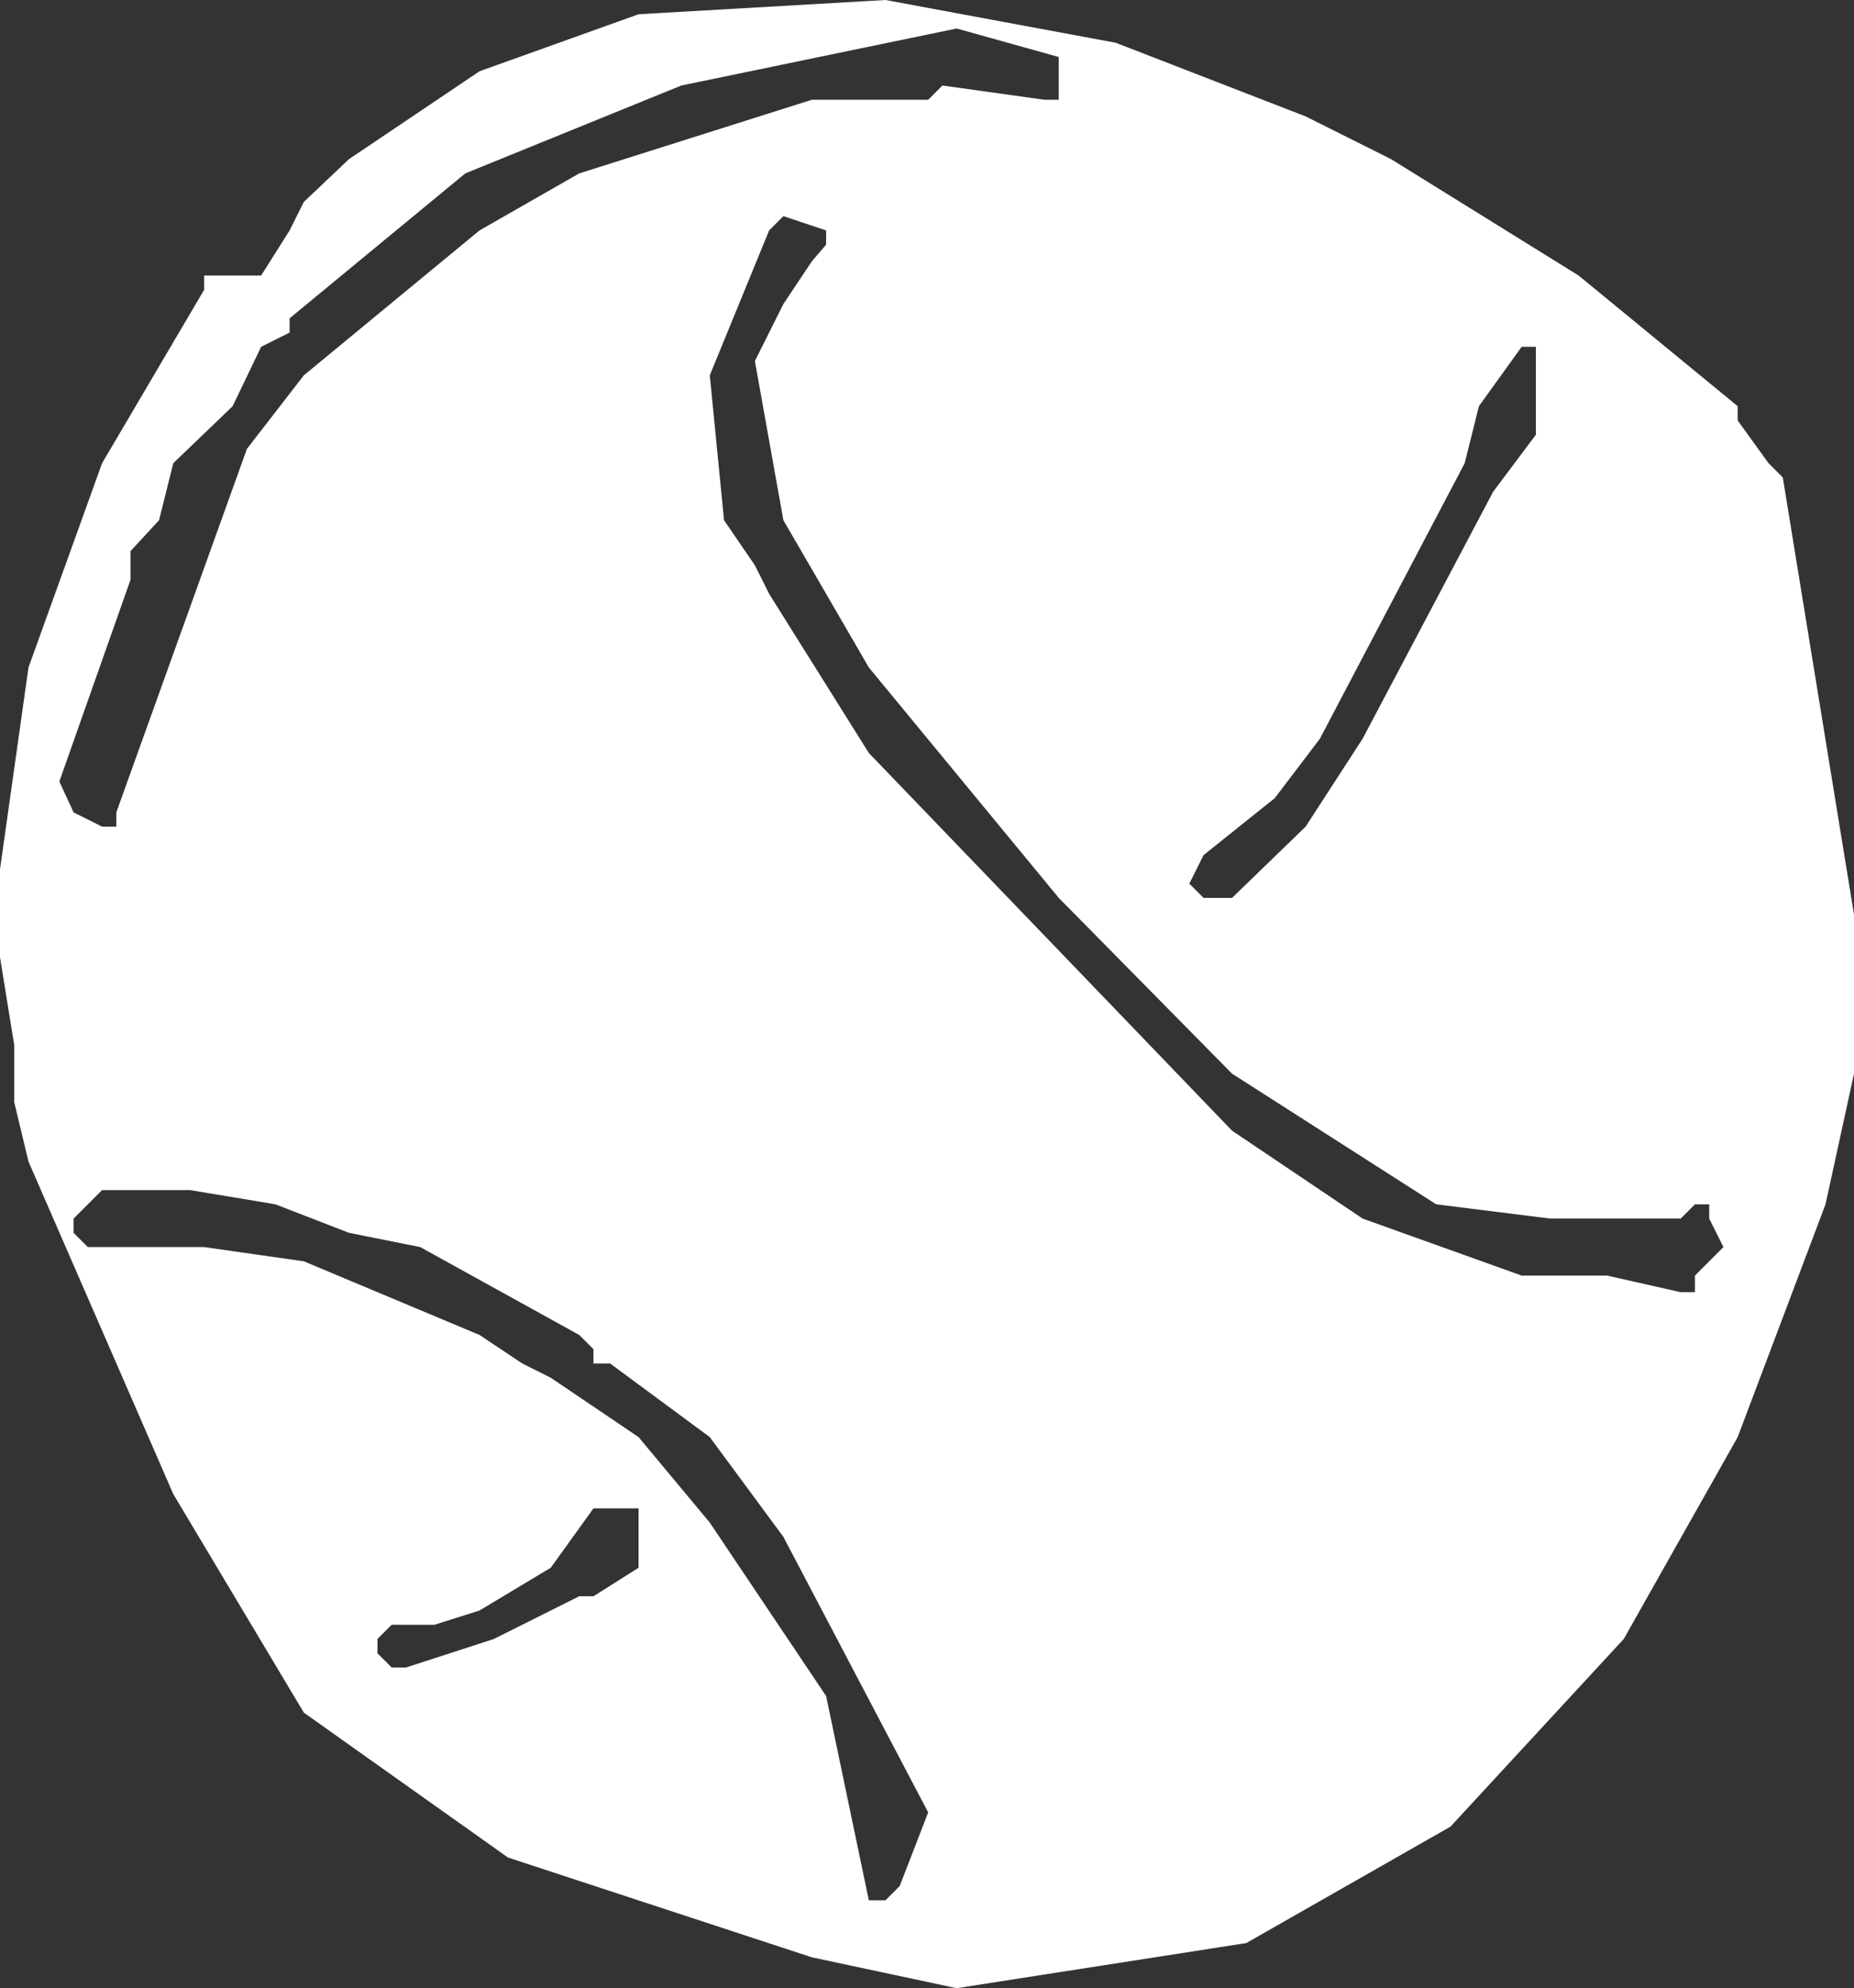 <?xml version="1.0" encoding="UTF-8" standalone="no"?>
<svg xmlns:xlink="http://www.w3.org/1999/xlink" height="41.85px" width="39.05px" xmlns="http://www.w3.org/2000/svg">
  <rect width="100%" height="100%" fill="#333333" stroke="none"/>
  <g transform="matrix(1.0, 0.0, 0.0, 1.0, 0.0, 0.0)">
    <path d="M32.05 7.3 L31.15 8.55 30.85 9.75 27.8 15.55 26.85 16.8 25.35 18.0 25.05 18.6 25.35 18.9 25.95 18.9 27.5 17.4 28.7 15.55 31.45 10.35 32.35 9.15 32.35 7.3 32.05 7.3 M36.6 8.55 L36.6 8.85 37.25 9.75 37.55 10.05 39.05 19.25 39.05 22.6 38.45 25.35 36.6 30.25 34.2 34.5 30.55 38.45 26.25 40.9 20.15 41.85 17.1 41.2 10.7 39.1 6.4 36.05 3.65 31.45 0.6 24.45 0.3 23.2 0.3 22.0 0.0 20.15 0.0 18.3 0.6 14.05 2.15 9.75 4.3 6.1 4.3 5.8 5.5 5.8 6.1 4.85 6.4 4.25 7.35 3.35 10.1 1.5 13.45 0.3 18.65 0.0 23.5 0.9 27.5 2.45 29.3 3.35 33.25 5.8 36.6 8.55 M35.7 25.35 L35.4 25.65 32.65 25.65 30.25 25.35 25.95 22.6 22.3 18.9 18.3 14.05 16.5 10.95 15.9 7.6 16.5 6.4 17.1 5.5 17.4 5.15 17.4 4.85 16.5 4.55 16.2 4.85 14.95 7.9 15.25 10.95 15.9 11.9 16.2 12.5 18.3 15.85 25.95 23.8 28.7 25.65 32.05 26.85 33.85 26.85 35.4 27.2 35.7 27.2 35.7 26.85 36.3 26.25 36.0 25.65 36.0 25.35 35.7 25.35 M12.2 3.65 L17.1 2.1 19.55 2.1 19.85 1.8 22.0 2.1 22.3 2.1 22.3 1.2 20.15 0.6 14.35 1.8 9.8 3.65 6.1 6.7 6.1 7.0 5.5 7.3 4.9 8.55 3.65 9.75 3.35 10.95 2.75 11.6 2.75 12.2 1.25 16.45 1.55 17.1 2.15 17.4 2.45 17.4 2.45 17.1 5.2 9.45 6.4 7.9 10.1 4.85 12.2 3.65 M4.0 25.05 L2.15 25.05 1.55 25.65 1.55 25.95 1.85 26.25 4.3 26.25 6.4 26.55 10.1 28.1 11.0 28.7 11.6 29.0 13.45 30.25 14.95 32.05 17.4 35.7 18.3 40.0 18.65 40.0 18.95 39.7 19.55 38.15 16.5 32.35 14.95 30.25 12.85 28.7 12.5 28.7 12.5 28.4 12.2 28.1 8.85 26.25 7.35 25.95 5.8 25.35 4.0 25.05 M12.5 33.6 L13.45 33.0 13.45 31.75 12.5 31.75 11.6 33.0 10.1 33.9 9.15 34.2 8.25 34.2 7.95 34.5 7.95 34.8 8.25 35.1 8.55 35.1 10.4 34.5 12.2 33.6 12.5 33.6" fill="#ffffff" fill-rule="evenodd" stroke="none"/>
  </g>
</svg>
